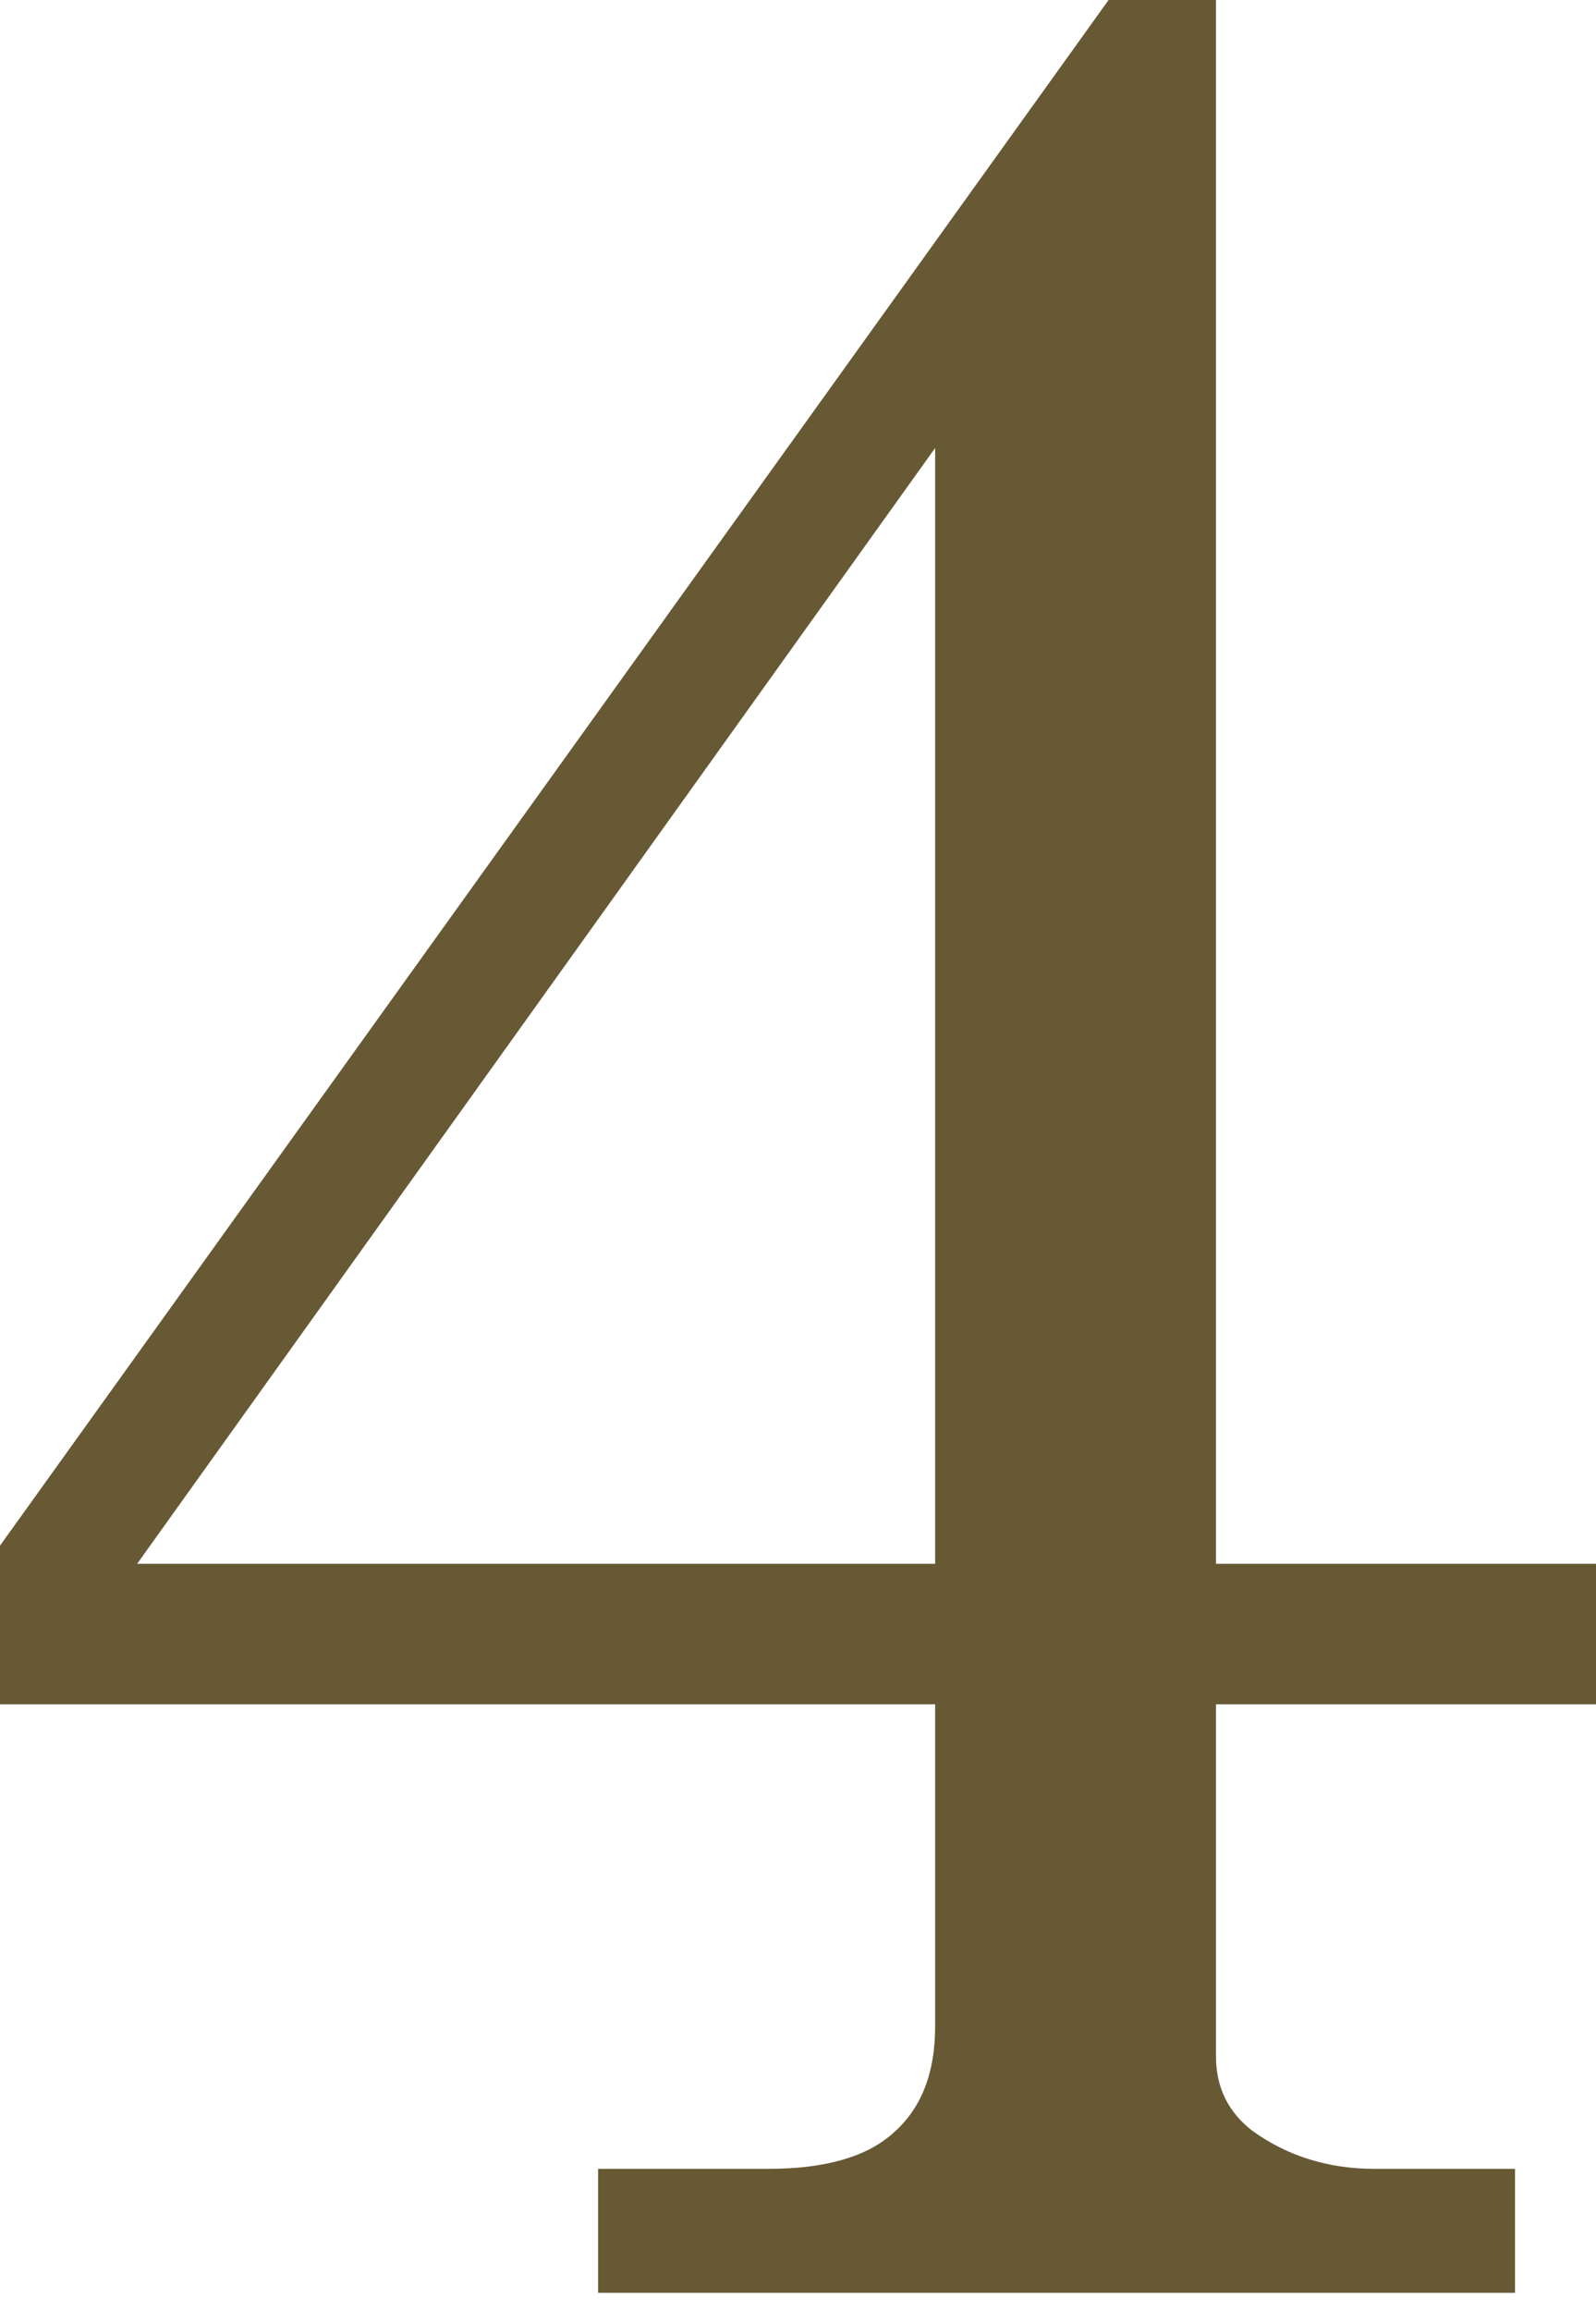 <?xml version="1.0" encoding="UTF-8"?> <svg xmlns="http://www.w3.org/2000/svg" width="38" height="55" viewBox="0 0 38 55" fill="none"> <path d="M26.395 0H28.952V37.213H38V40.557H28.952V48.936C28.952 49.67 29.241 50.26 29.818 50.706C30.657 51.309 31.627 51.611 32.729 51.611H36.072V54.561H14.24V51.611H18.292C19.656 51.611 20.652 51.322 21.282 50.745C21.937 50.168 22.265 49.329 22.265 48.228V40.557H0V36.781L26.395 0ZM22.265 10.661L3.265 37.213H22.265V10.661Z" fill="#665934"></path> </svg> 